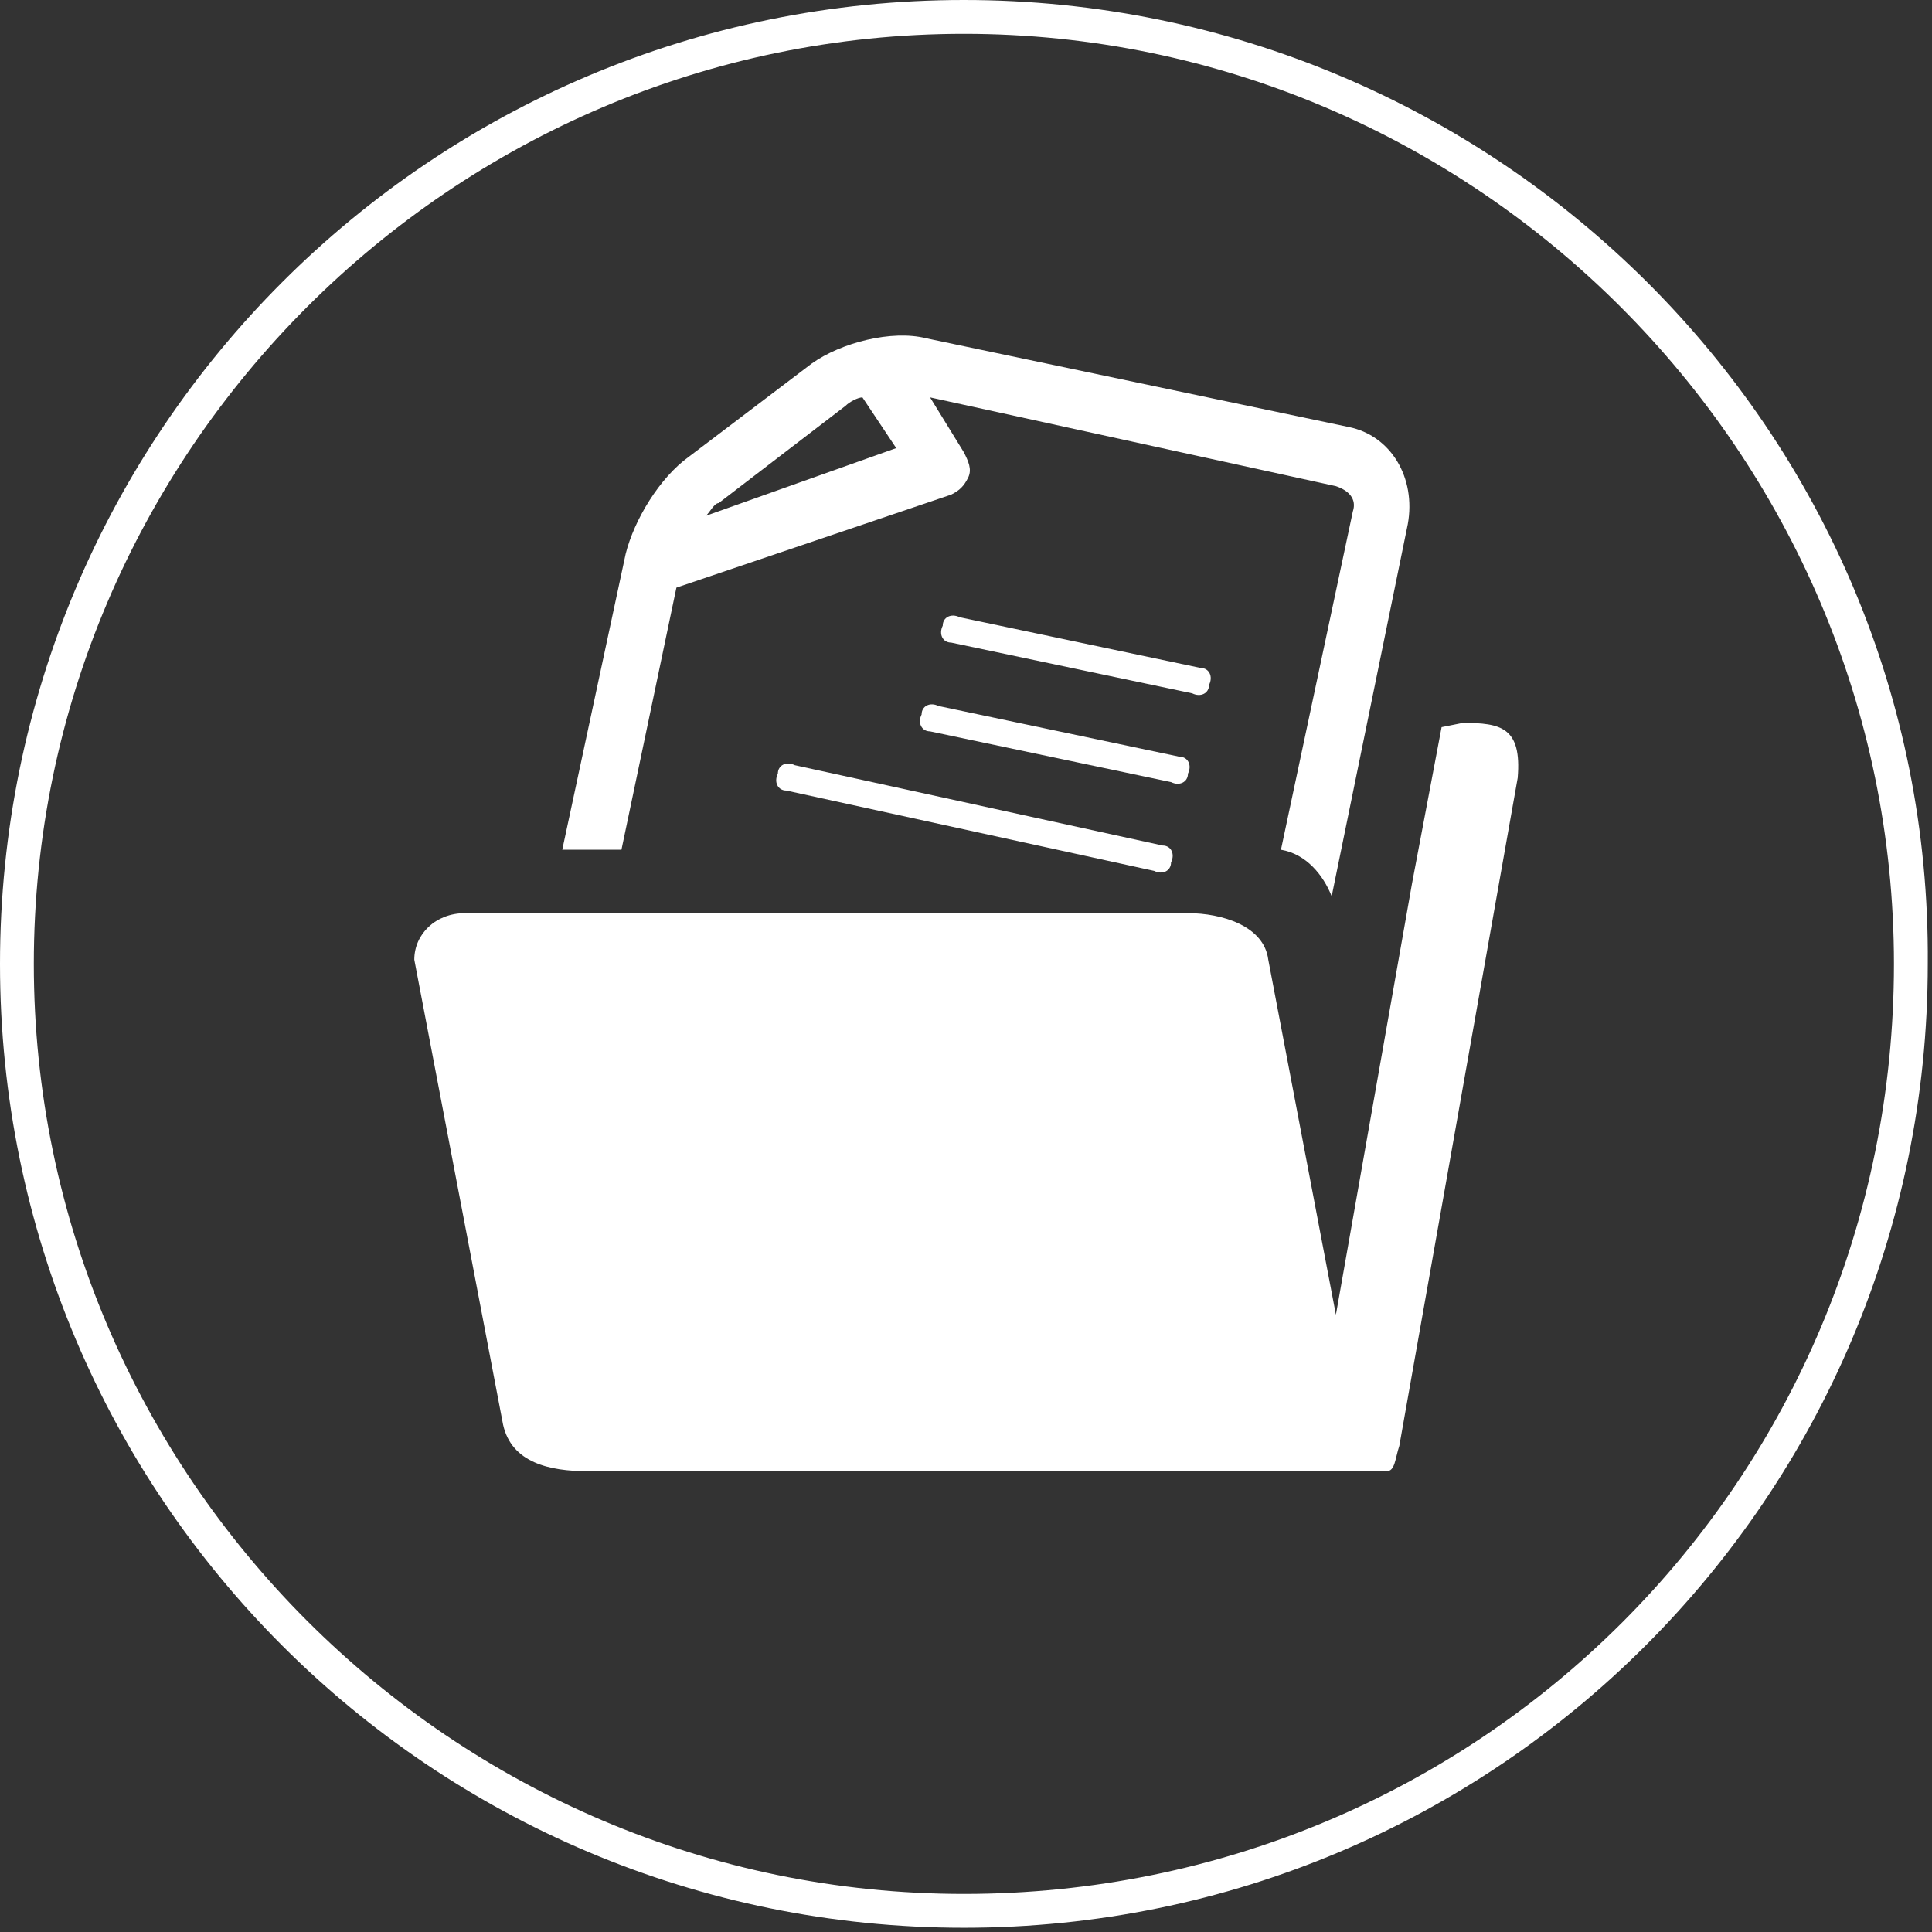 <?xml version="1.0" encoding="utf-8"?>
<!-- Generator: Adobe Illustrator 23.0.6, SVG Export Plug-In . SVG Version: 6.00 Build 0)  -->
<svg version="1.1" id="Layer_1" xmlns="http://www.w3.org/2000/svg" xmlns:xlink="http://www.w3.org/1999/xlink" x="0px" y="0px"
	 viewBox="0 0 45.7 45.7" style="enable-background:new 0 0 45.7 45.7;" xml:space="preserve">
<rect x="0" y="0" width="45.7" height="45.7" fill="#333333" stroke="none"/>
<style type="text/css">
	.st0{fill:#FFFFFF;}
</style>
<g>
	<g id="XMLID_6_">
		<g>
			<path class="st0" d="M34.6,17.1c0.9,0,1.4,0.1,1.3,1.3l-2.8,15.8c-0.1,0.3-0.1,0.6-0.3,0.6H13.9c-0.9,0-1.8-0.2-2-1.1L9.8,22.7
				c0-0.6,0.5-1.1,1.2-1.1h3.5h0.2H15h13.1c0.8,0,1.8,0.3,1.9,1.1l1.6,8.4l1.8-10.2l0.7-3.7L34.6,17.1z"/>
			<path class="st0" d="M22.8,0C10.2,0,0,10.2,0,22.8c0,12.6,10.2,22.8,22.8,22.8c12.6,0,22.8-10.2,22.8-22.8
				C45.7,10.2,35.4,0,22.8,0z M22.8,44.8c-12.1,0-22-9.9-22-22c0-12.1,9.9-22,22-22c12.1,0,22,9.9,22,22C44.8,35,35,44.8,22.8,44.8z
				"/>
			<path class="st0" d="M28.4,15.8c0.2,0,0.3,0.2,0.2,0.4l0,0c0,0.2-0.2,0.3-0.4,0.2l-5.7-1.2c-0.2,0-0.3-0.2-0.2-0.4l0,0
				c0-0.2,0.2-0.3,0.4-0.2L28.4,15.8z"/>
			<path class="st0" d="M27.9,17.9c0.2,0,0.3,0.2,0.2,0.4l0,0c0,0.2-0.2,0.3-0.4,0.2l-5.7-1.2c-0.2,0-0.3-0.2-0.2-0.4l0,0
				c0-0.2,0.2-0.3,0.4-0.2L27.9,17.9z"/>
			<path class="st0" d="M27.5,20c0.2,0,0.3,0.2,0.2,0.4l0,0c0,0.2-0.2,0.3-0.4,0.2l-8.7-1.9c-0.2,0-0.3-0.2-0.2-0.4l0,0
				c0-0.2,0.2-0.3,0.4-0.2L27.5,20z"/>
			<path class="st0" d="M31.9,10.1L21.9,8c-0.8-0.2-2,0.1-2.7,0.6l-2.9,2.2c-0.7,0.5-1.3,1.5-1.5,2.3l-1.5,7h1.4l1.3-6.2l6.5-2.2
				c0.2-0.1,0.3-0.2,0.4-0.4c0.1-0.2,0-0.4-0.1-0.6L22,9.4l9.6,2.1c0.3,0.1,0.5,0.3,0.4,0.6l-1.7,8c0.6,0.1,1,0.6,1.2,1.1l0.9-4.4
				l0.9-4.4C33.5,11.3,32.9,10.3,31.9,10.1z M16.7,12.2c0.1-0.1,0.2-0.3,0.3-0.3L20,9.6c0.1-0.1,0.3-0.2,0.4-0.2l0.8,1.2L16.7,12.2z
				"/>
		</g>
	</g>
</g>
</svg>
